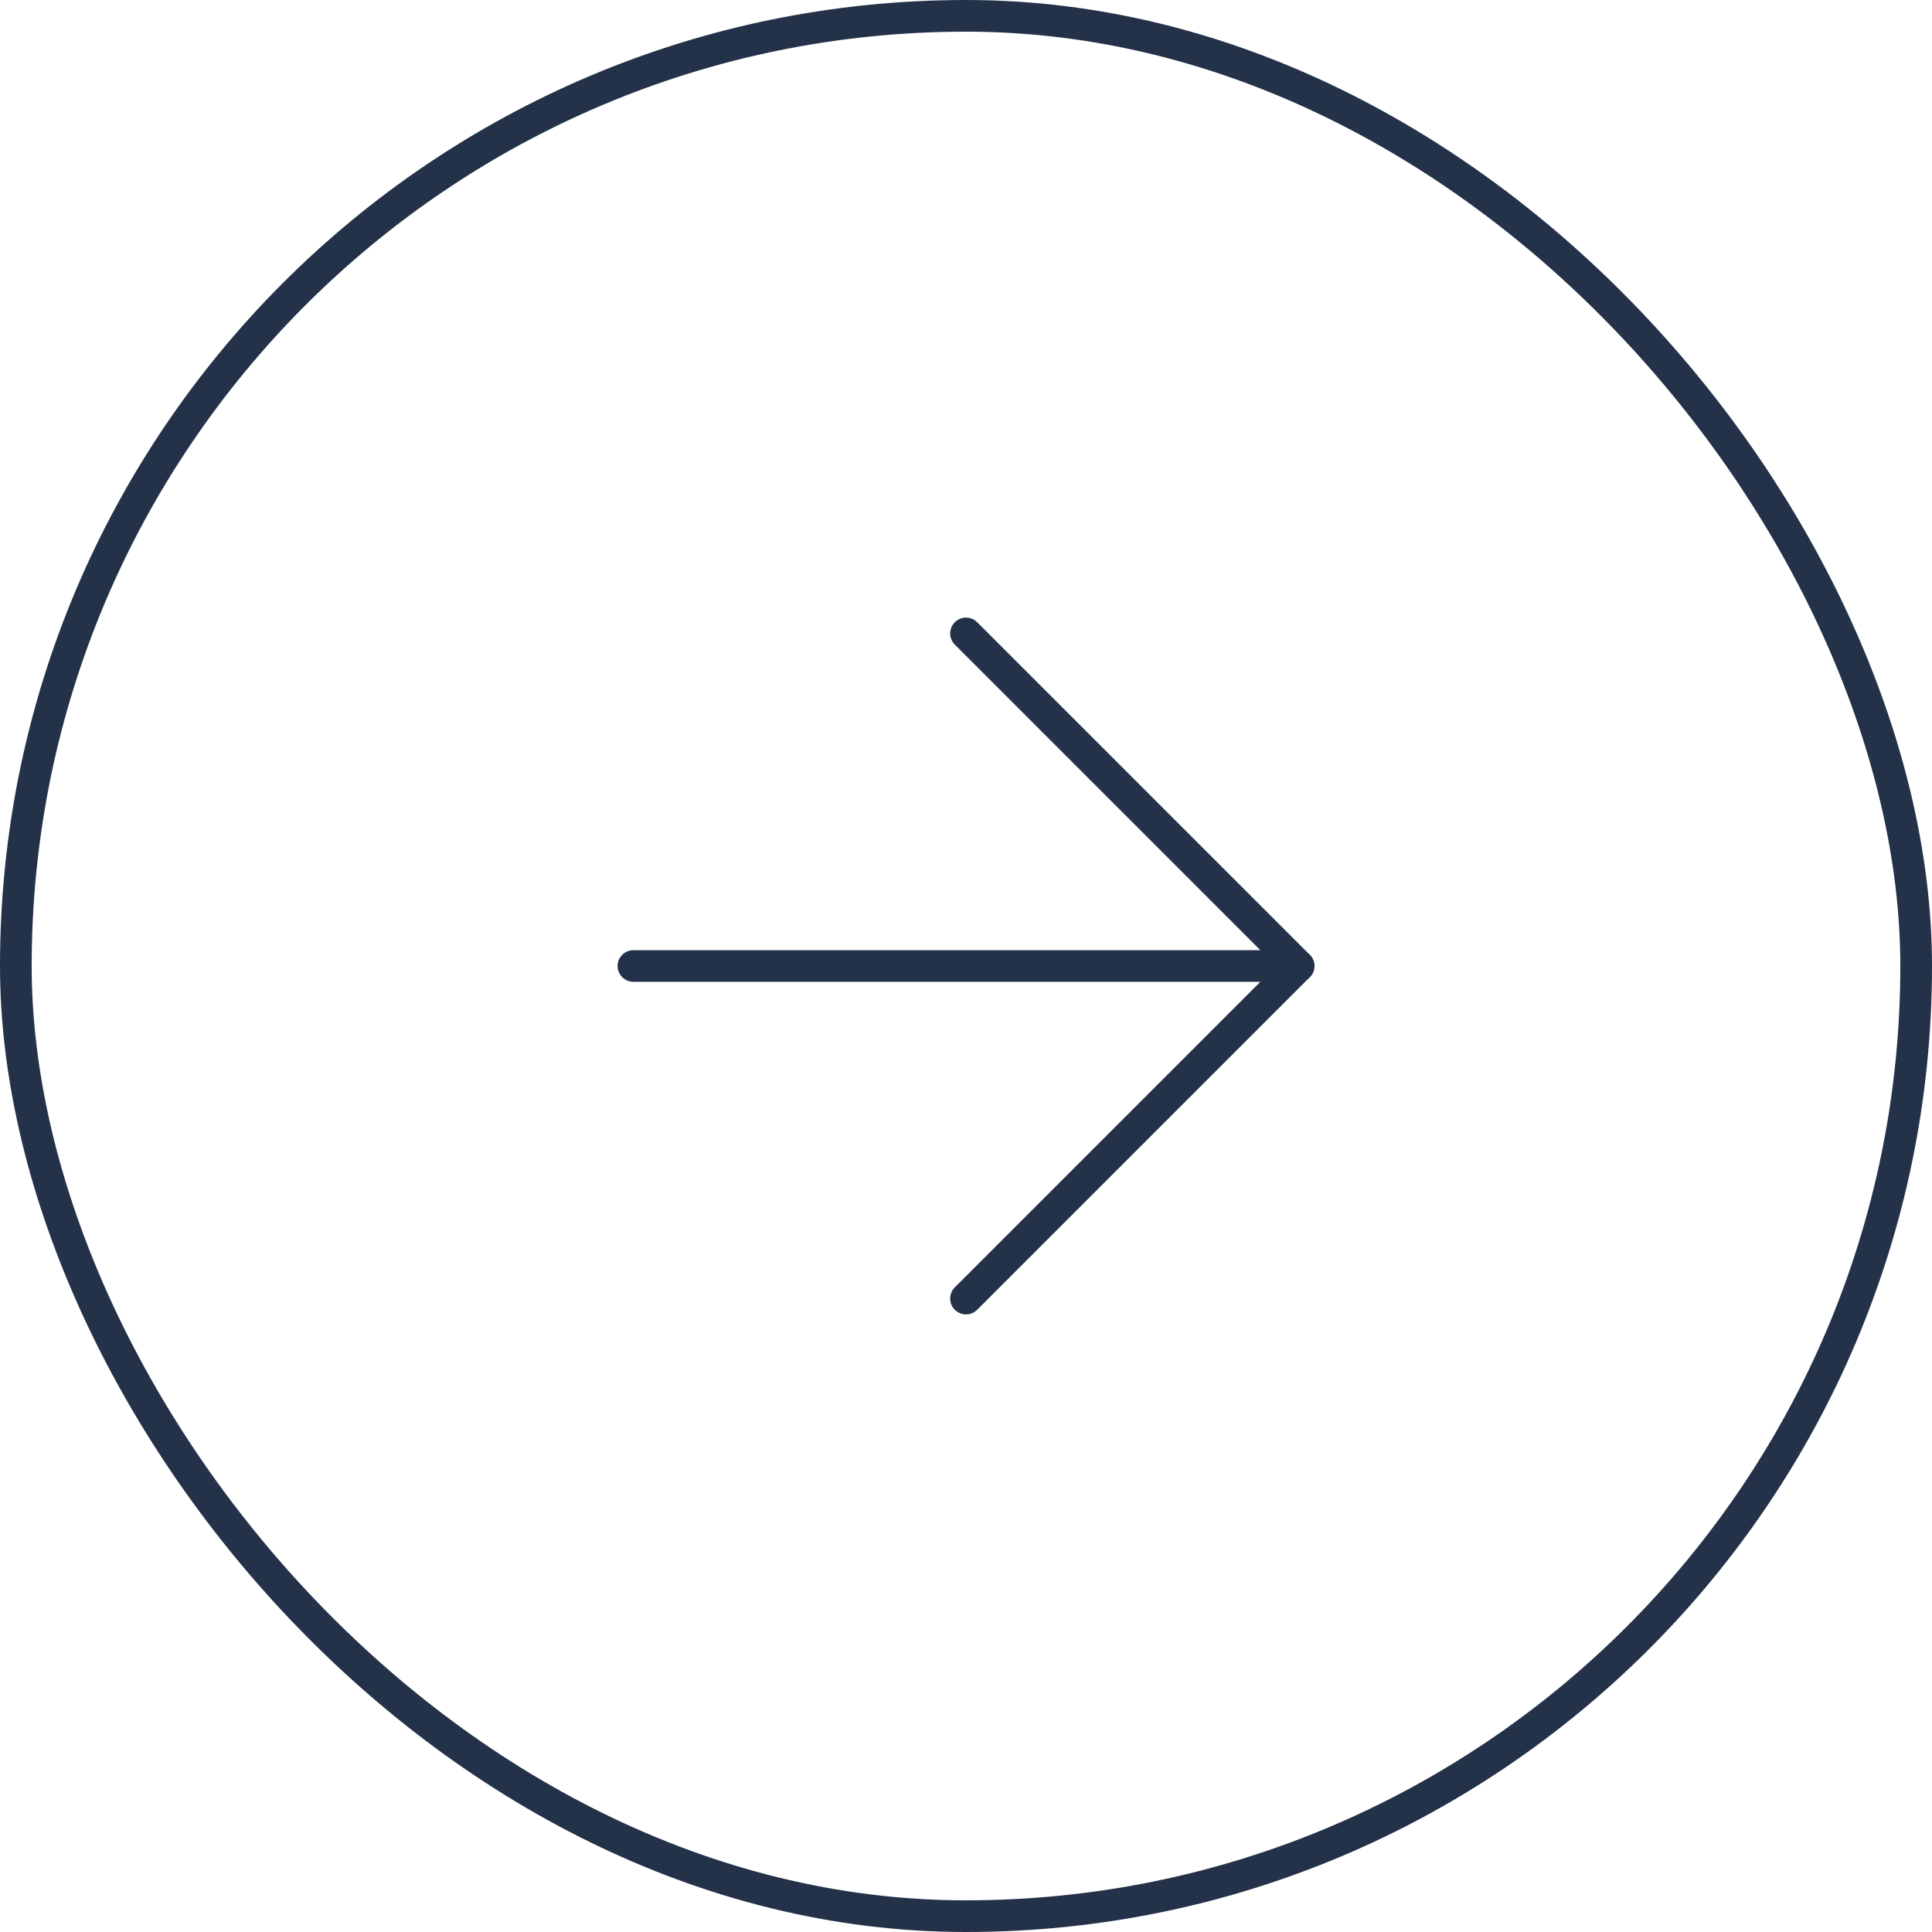 <?xml version="1.0" encoding="UTF-8"?> <svg xmlns="http://www.w3.org/2000/svg" width="61" height="61" viewBox="0 0 61 61" fill="none"><rect x="0.5" y="0.5" width="60" height="60" rx="30" stroke="#233149"></rect><path d="M20 30.5H41" stroke="#233149" stroke-linecap="round" stroke-linejoin="round"></path><path d="M30.5 20L41 30.5L30.5 41" stroke="#233149" stroke-linecap="round" stroke-linejoin="round"></path></svg> 